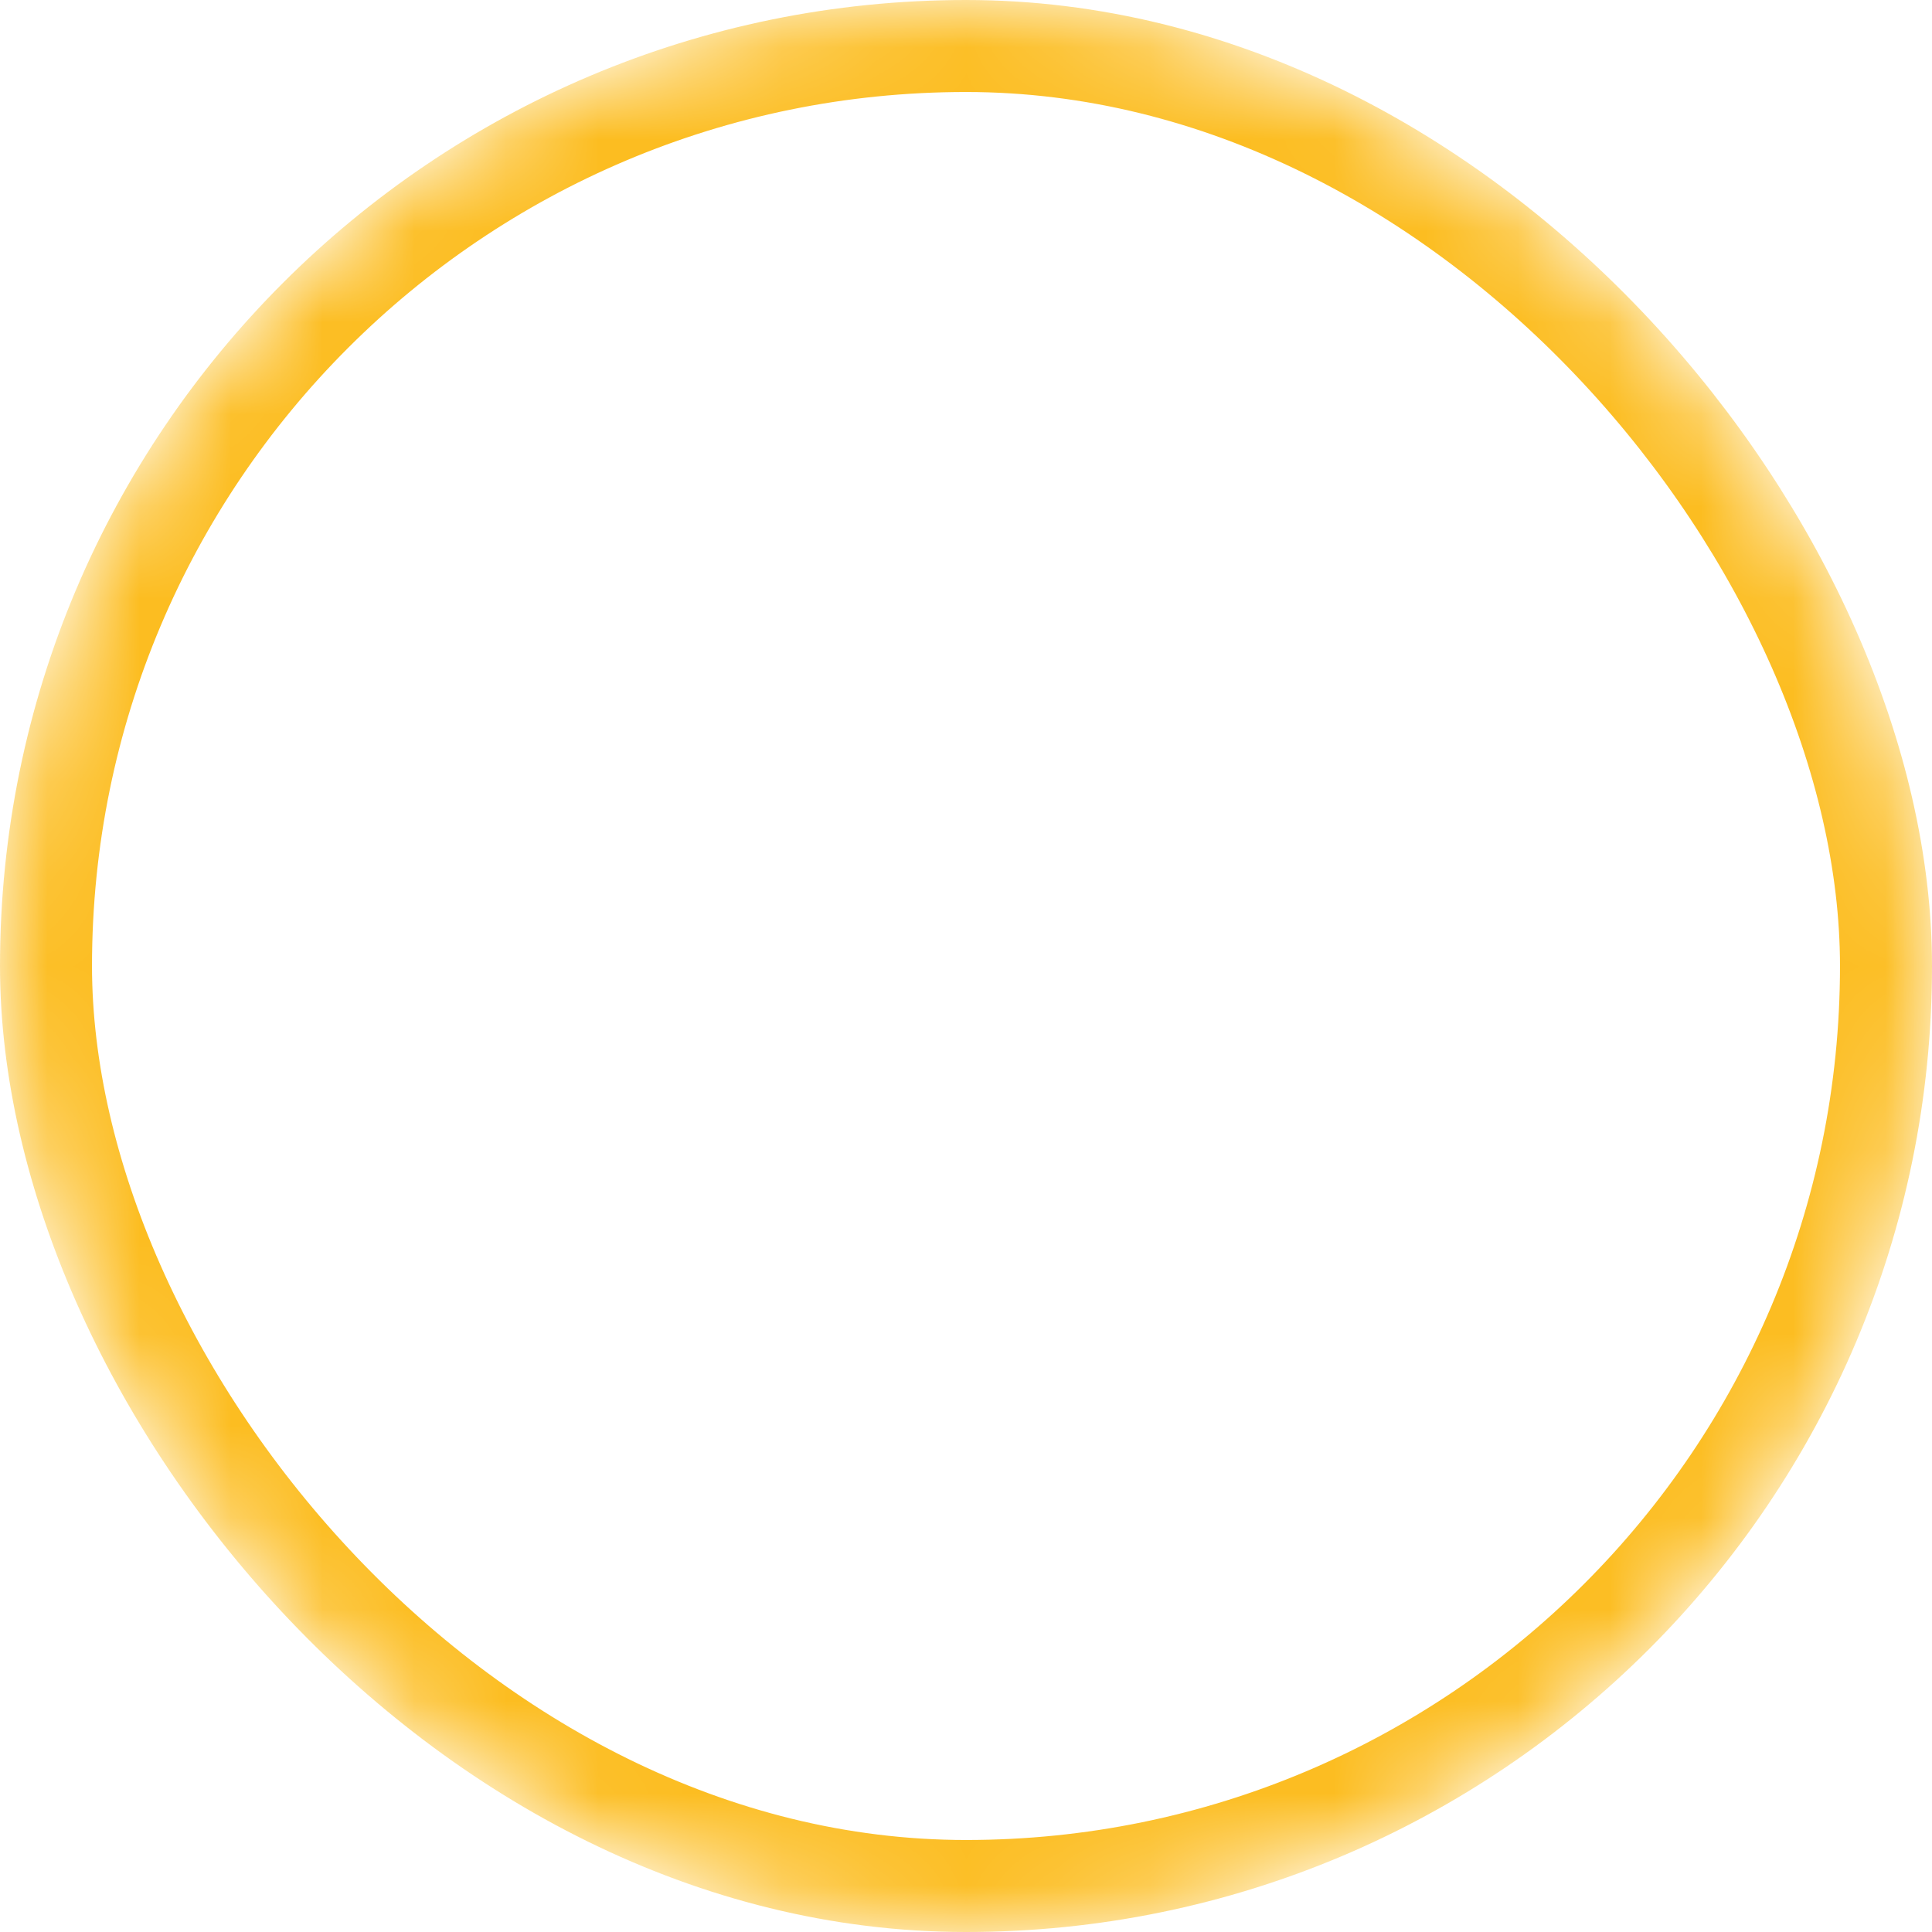 <?xml version="1.0" encoding="UTF-8"?> <svg xmlns="http://www.w3.org/2000/svg" width="21" height="21" viewBox="0 0 21 21" fill="none"><mask id="mask0_6844_4800" style="mask-type:alpha" maskUnits="userSpaceOnUse" x="0" y="0" width="21" height="21"><rect width="21" height="21" rx="10.5" fill="#848484"></rect></mask><g mask="url(#mask0_6844_4800)"><rect x="0.5" y="0.5" width="20" height="20" rx="10" stroke="#FCBD21"></rect></g></svg> 